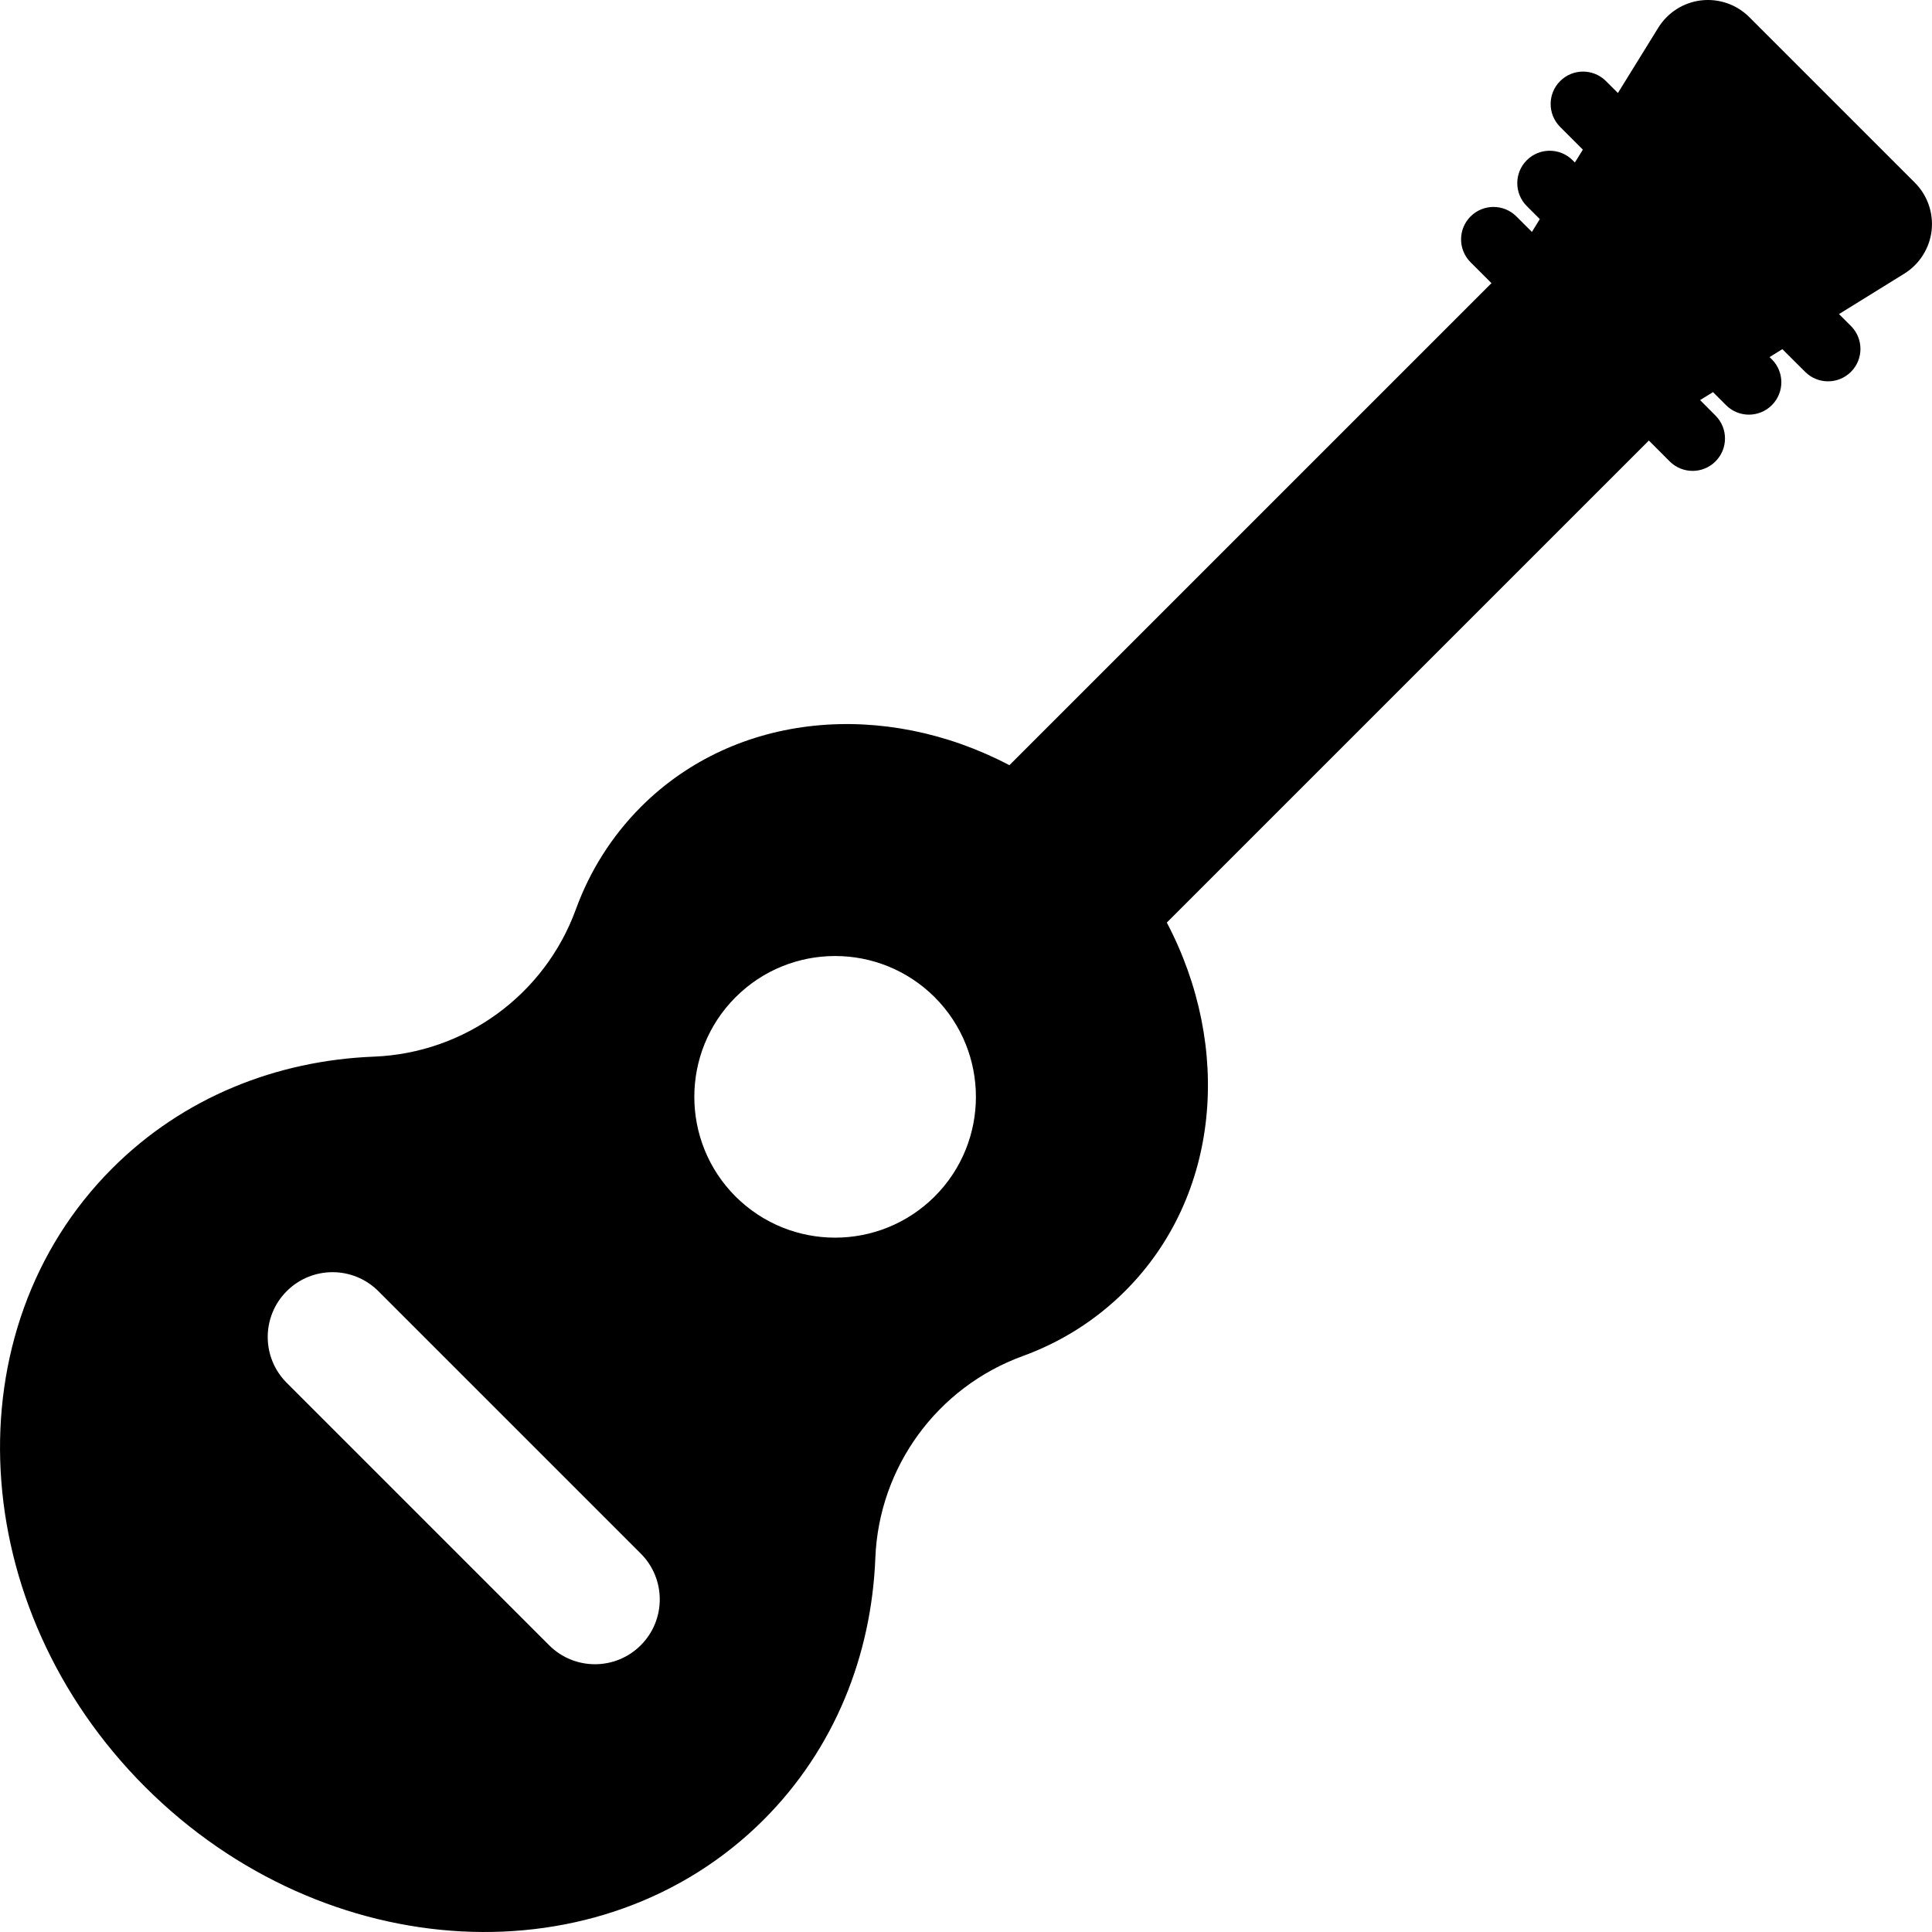 <?xml version="1.0" encoding="iso-8859-1"?>
<!-- Generator: Adobe Illustrator 18.0.0, SVG Export Plug-In . SVG Version: 6.00 Build 0)  -->
<!DOCTYPE svg PUBLIC "-//W3C//DTD SVG 1.1//EN" "http://www.w3.org/Graphics/SVG/1.1/DTD/svg11.dtd">
<svg version="1.1" id="Capa_1" xmlns="http://www.w3.org/2000/svg" xmlns:xlink="http://www.w3.org/1999/xlink" x="0px" y="0px"
	 viewBox="0 0 493.794 493.794" style="enable-background:new 0 0 493.794 493.794;" xml:space="preserve">
<path id="XMLID_300_" d="M489.42,46.697L447.087,4.368c-3.221-3.218-7.748-4.795-12.279-4.269
	c-4.531,0.524-8.556,3.097-10.967,6.971l-10.324,16.704l-3.055-3.051c-3.234-3.235-8.476-3.235-11.711,0
	c-3.236,3.236-3.236,8.476,0,11.712l5.805,5.808l-2.036,3.284l-0.582-0.573c-3.235-3.235-8.48-3.235-11.716,0
	c-3.235,3.235-3.235,8.477,0,11.712l3.332,3.332l-2.018,3.277l-3.963-3.956c-3.235-3.235-8.481-3.235-11.716,0
	c-3.235,3.235-3.235,8.477,0,11.712l5.342,5.338L257.993,195.574c-31.771-16.701-69.759-13.741-94.135,10.605
	c-7.591,7.604-13.153,16.55-16.666,26.214c-7.956,21.865-28.356,36.756-51.621,37.67c-24.896,0.978-48.725,10.394-66.877,28.544
	c-41.315,41.332-37.56,112.123,8.38,158.091c45.979,45.968,116.768,49.73,158.115,8.397c18.139-18.158,27.55-41.981,28.536-66.885
	c0.909-23.246,15.808-43.654,37.662-51.613c9.675-3.52,18.605-9.06,26.209-16.655c24.362-24.371,27.338-62.371,10.627-94.15
	l123.205-123.198l5.32,5.331c1.618,1.618,3.756,2.427,5.859,2.427c2.133,0,4.235-0.809,5.854-2.427
	c3.234-3.235,3.234-8.477,0-11.712l-3.945-3.956l3.302-2.038l3.332,3.332c1.618,1.617,3.721,2.427,5.853,2.427
	c2.104,0,4.242-0.81,5.859-2.427c3.235-3.235,3.235-8.477,0-11.712l-0.582-0.573l3.266-2.031l5.823,5.801
	c1.618,1.617,3.72,2.426,5.858,2.426c2.103,0,4.236-0.809,5.853-2.426c3.235-3.236,3.235-8.477,0-11.712l-3.055-3.051l16.693-10.336
	c3.865-2.402,6.439-6.44,6.973-10.97C494.208,54.438,492.639,49.924,489.42,46.697z M163.774,420.503
	c-3.235,3.235-7.471,4.854-11.712,4.854c-4.235,0-8.476-1.618-11.711-4.854l-67.071-67.07c-6.471-6.471-6.471-16.953,0-23.426
	c6.471-6.471,16.952-6.471,23.424,0l67.07,67.07C170.245,403.548,170.245,414.033,163.774,420.503z M238.903,305.79
	c-14.075,14.05-36.851,14.05-50.926,0c-14.025-14.049-14.025-36.844,0.014-50.9c14.062-14.06,36.837-14.051,50.912-0.009
	C252.942,268.946,252.942,291.741,238.903,305.79z"/>
<g>
</g>
<g>
</g>
<g>
</g>
<g>
</g>
<g>
</g>
<g>
</g>
<g>
</g>
<g>
</g>
<g>
</g>
<g>
</g>
<g>
</g>
<g>
</g>
<g>
</g>
<g>
</g>
<g>
</g>
</svg>
